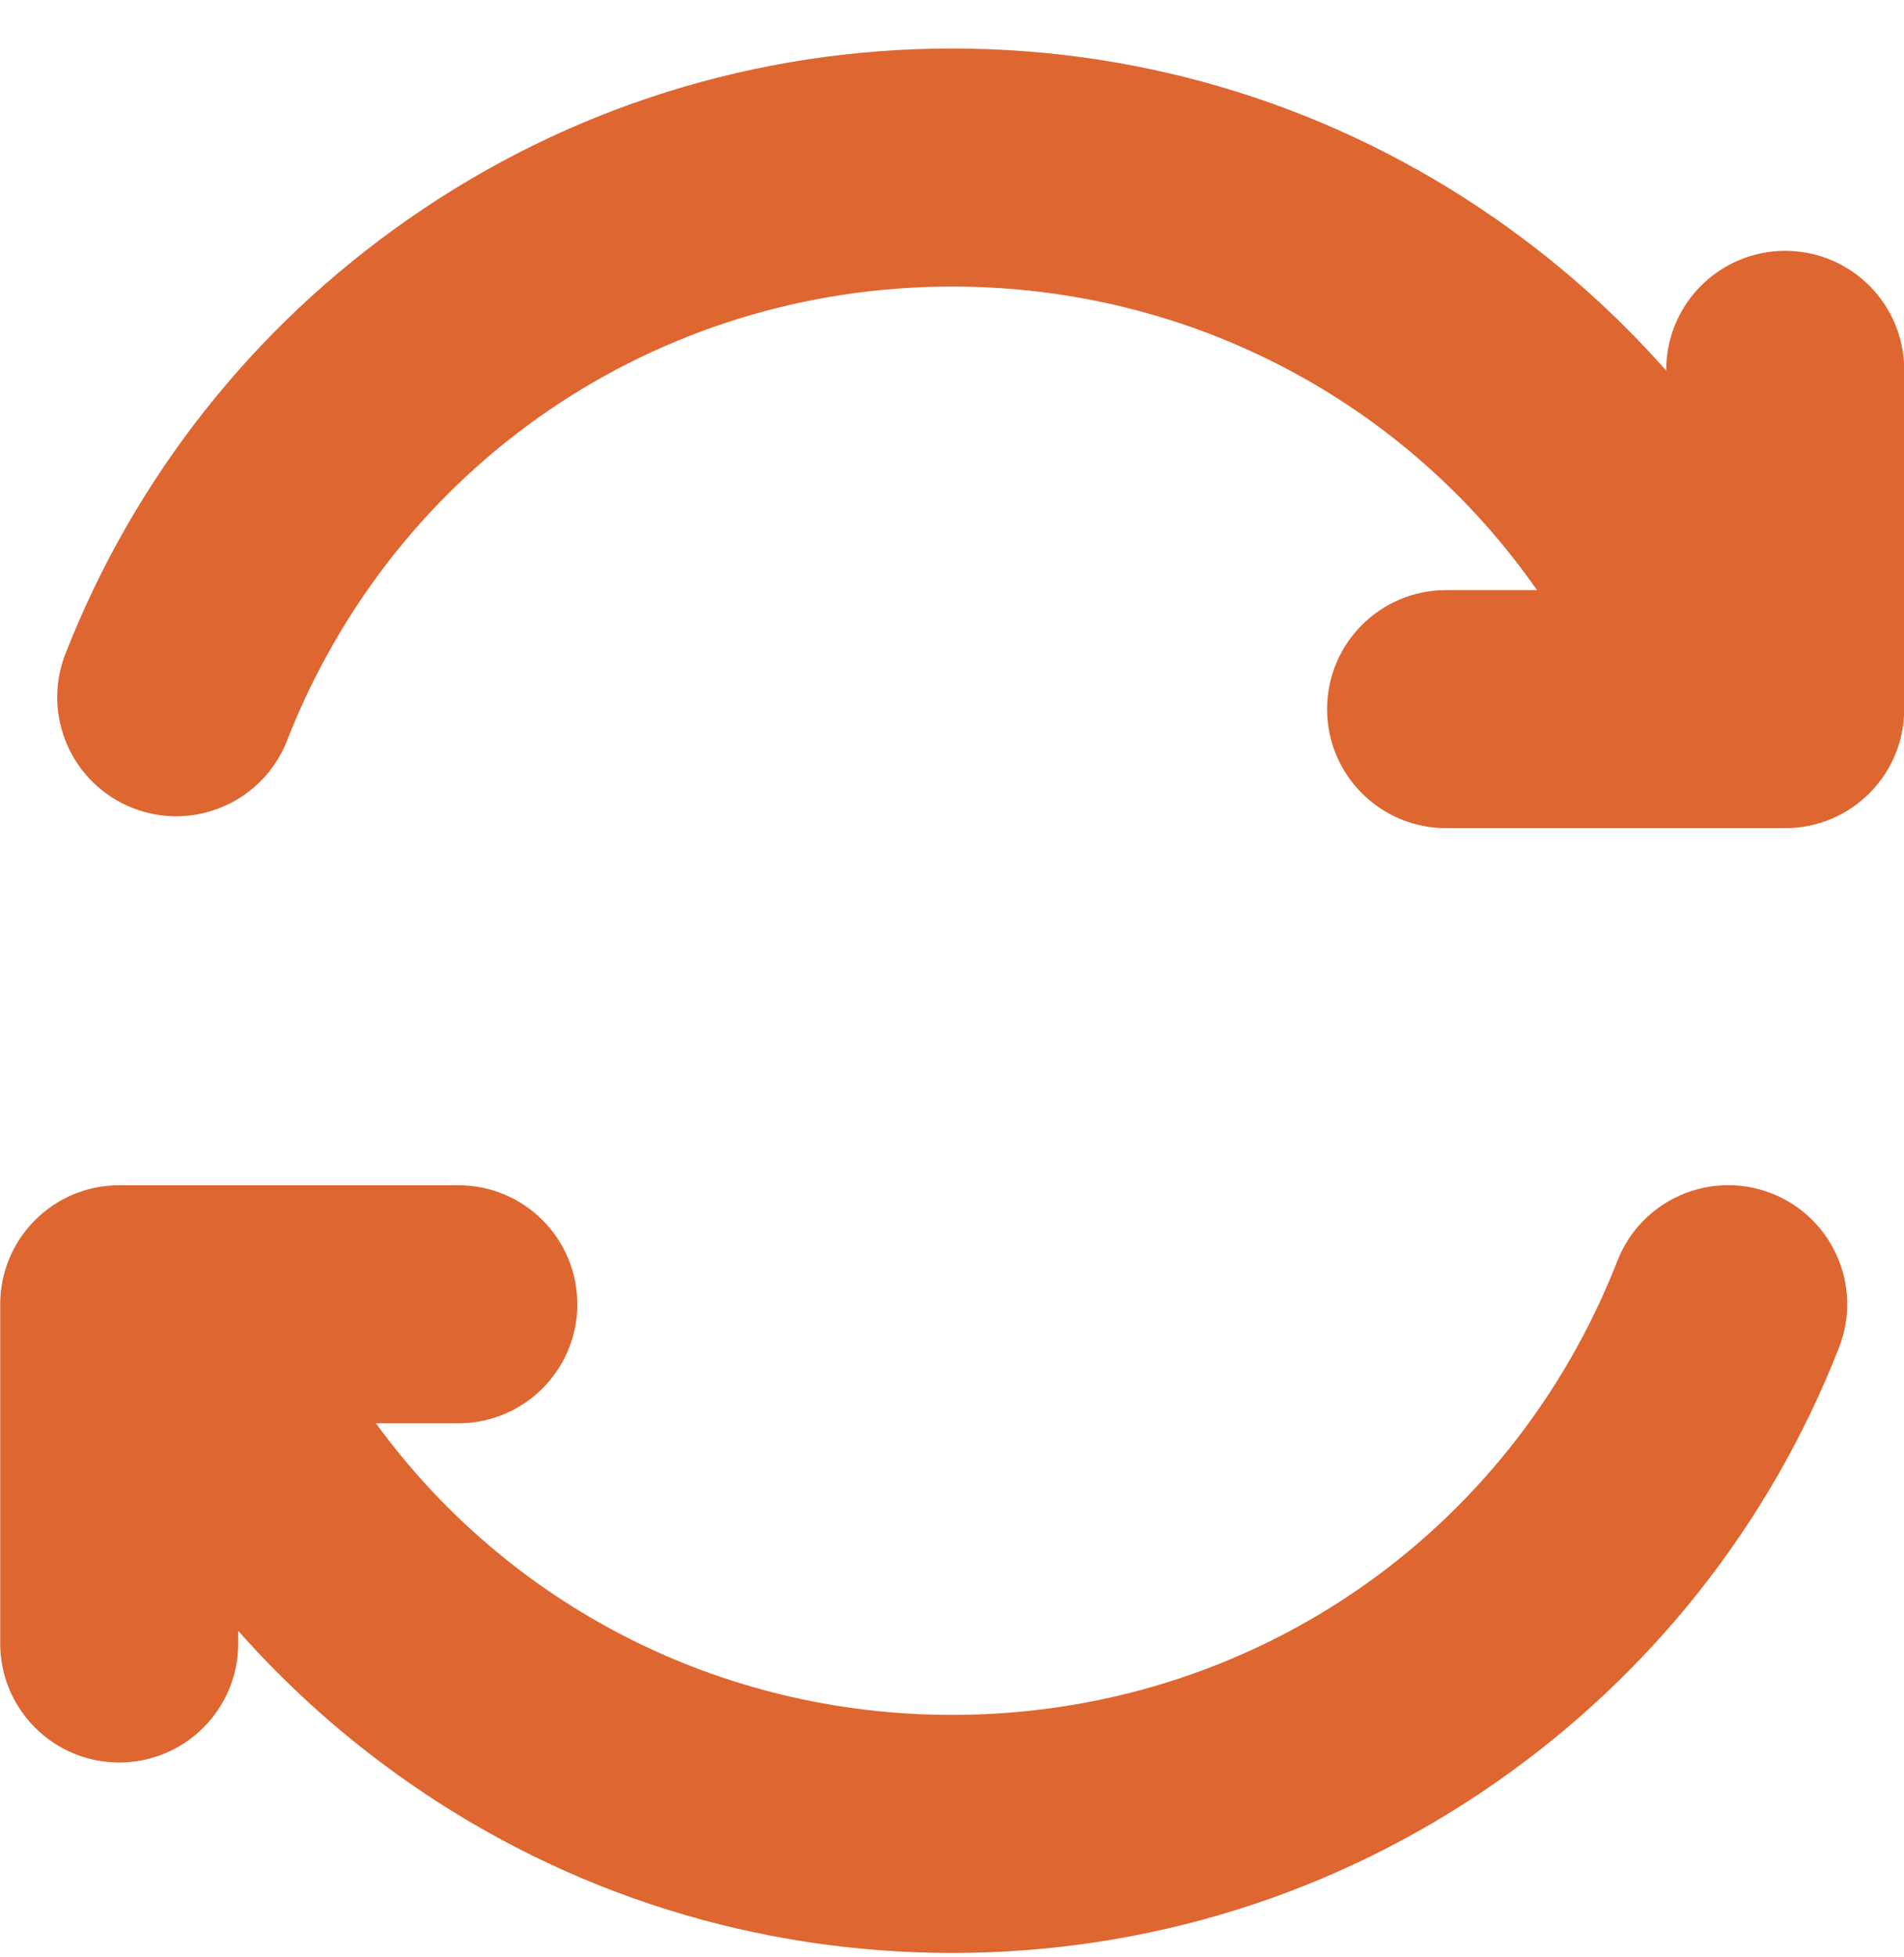 <?xml version="1.0" encoding="UTF-8"?>
<svg xmlns="http://www.w3.org/2000/svg" xmlns:xlink="http://www.w3.org/1999/xlink" width="36px" height="37px" viewBox="0 0 36 37" version="1.1">
  <title>sync_orange</title>
  <g id="Page-1" stroke="none" stroke-width="1" fill="none" fill-rule="evenodd">
    <g id="sync_orange" transform="translate(0.004, 0.917)" fill="#DE6631" fill-rule="nonzero">
      <path d="M36,6.075 L36,12.488 C36,13.73 34.993,14.738 33.75,14.738 L27.338,14.738 C26.095,14.738 25.088,13.73 25.088,12.488 C25.088,11.245 26.095,10.238 27.338,10.238 L29.057,10.238 C26.572,6.677 22.5,4.5 18,4.5 C12.4,4.5 7.464,7.869 5.423,13.083 C4.971,14.24 3.665,14.811 2.508,14.358 C1.351,13.905 0.78,12.6 1.233,11.443 C2.538,8.108 4.787,5.262 7.737,3.211 C10.759,1.11 14.308,0 18,0 C21.692,0 25.241,1.11 28.263,3.211 C29.463,4.045 30.548,5.012 31.5,6.089 L31.5,6.075 C31.5,4.833 32.507,3.825 33.75,3.825 C34.993,3.825 36,4.832 36,6.075 Z M33.492,21.642 C32.335,21.189 31.029,21.76 30.577,22.918 C28.536,28.131 23.6,31.5 18,31.5 C13.595,31.5 9.601,29.415 7.104,25.988 L8.662,25.988 C9.905,25.988 10.912,24.98 10.912,23.738 C10.912,22.495 9.905,21.488 8.662,21.488 L2.25,21.488 C1.007,21.488 0,22.495 0,23.738 L0,30.15 C0,31.393 1.007,32.4 2.25,32.4 C3.493,32.4 4.5,31.393 4.5,30.15 L4.5,29.911 C5.452,30.988 6.537,31.955 7.737,32.789 C10.759,34.89 14.308,36 18,36 C21.692,36 25.241,34.89 28.263,32.789 C31.213,30.738 33.462,27.892 34.767,24.557 C35.22,23.4 34.649,22.095 33.492,21.642 Z" id="Shape"></path>
    </g>
  </g>
</svg>
